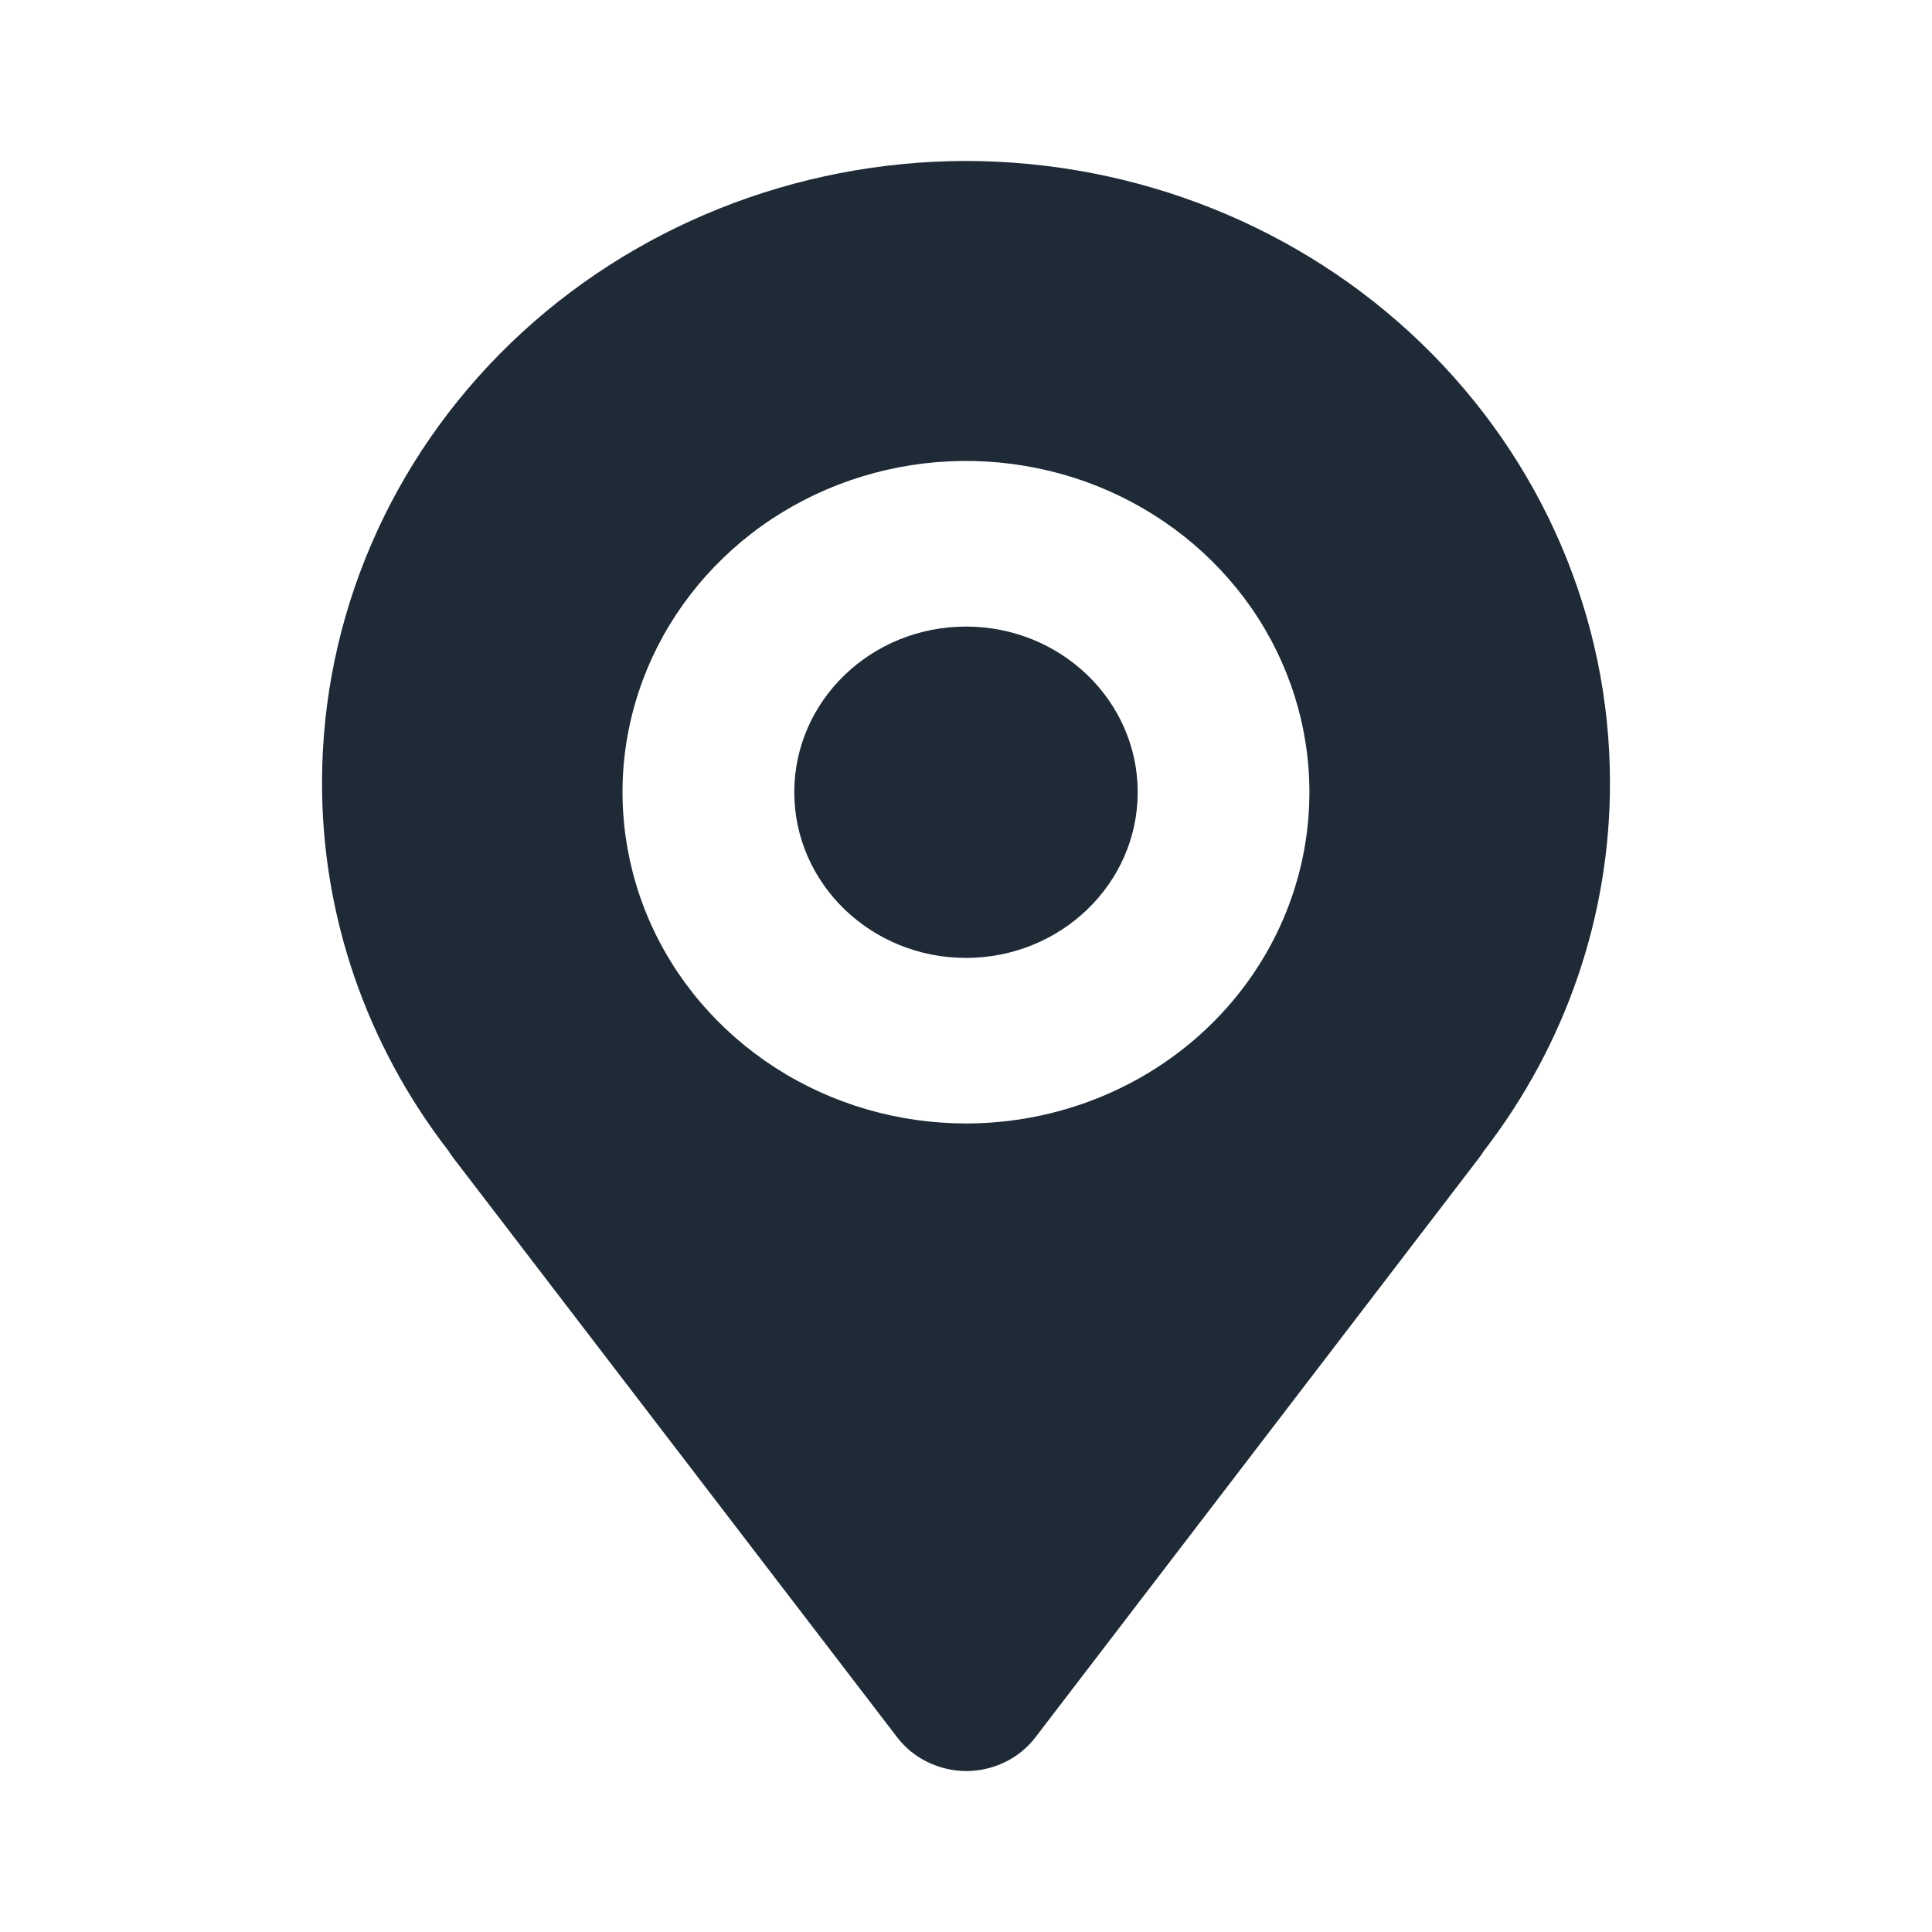 <svg width="16" height="16" viewBox="0 0 16 16" fill="none" xmlns="http://www.w3.org/2000/svg">
<path d="M8 7.933C8.785 7.933 9.422 7.318 9.422 6.561C9.422 5.803 8.785 5.189 8 5.189C7.214 5.189 6.578 5.803 6.578 6.561C6.578 7.318 7.214 7.933 8 7.933Z" fill="#1F2A37"/>
<path d="M8 1.333C6.586 1.335 5.23 1.877 4.23 2.841C3.23 3.806 2.668 5.113 2.667 6.477C2.664 7.577 3.032 8.649 3.714 9.531C3.727 9.552 3.741 9.573 3.757 9.593L7.431 14.389C7.497 14.475 7.583 14.545 7.683 14.593C7.782 14.641 7.891 14.667 8.003 14.667C8.114 14.667 8.224 14.641 8.323 14.593C8.422 14.545 8.508 14.475 8.574 14.389L12.246 9.593C12.261 9.573 12.276 9.553 12.289 9.531C12.97 8.649 13.336 7.577 13.333 6.477C13.332 5.113 12.769 3.806 11.769 2.841C10.77 1.877 9.414 1.335 8 1.333ZM8 9.304C7.437 9.304 6.887 9.143 6.42 8.842C5.952 8.54 5.587 8.112 5.372 7.611C5.157 7.109 5.1 6.558 5.21 6.026C5.32 5.493 5.591 5.005 5.989 4.621C6.386 4.237 6.893 3.976 7.445 3.87C7.997 3.764 8.569 3.819 9.088 4.026C9.608 4.234 10.052 4.586 10.365 5.037C10.677 5.488 10.844 6.018 10.844 6.561C10.844 7.288 10.545 7.986 10.011 8.501C9.478 9.015 8.754 9.304 8 9.304Z" fill="#1F2A37"/>
</svg>
